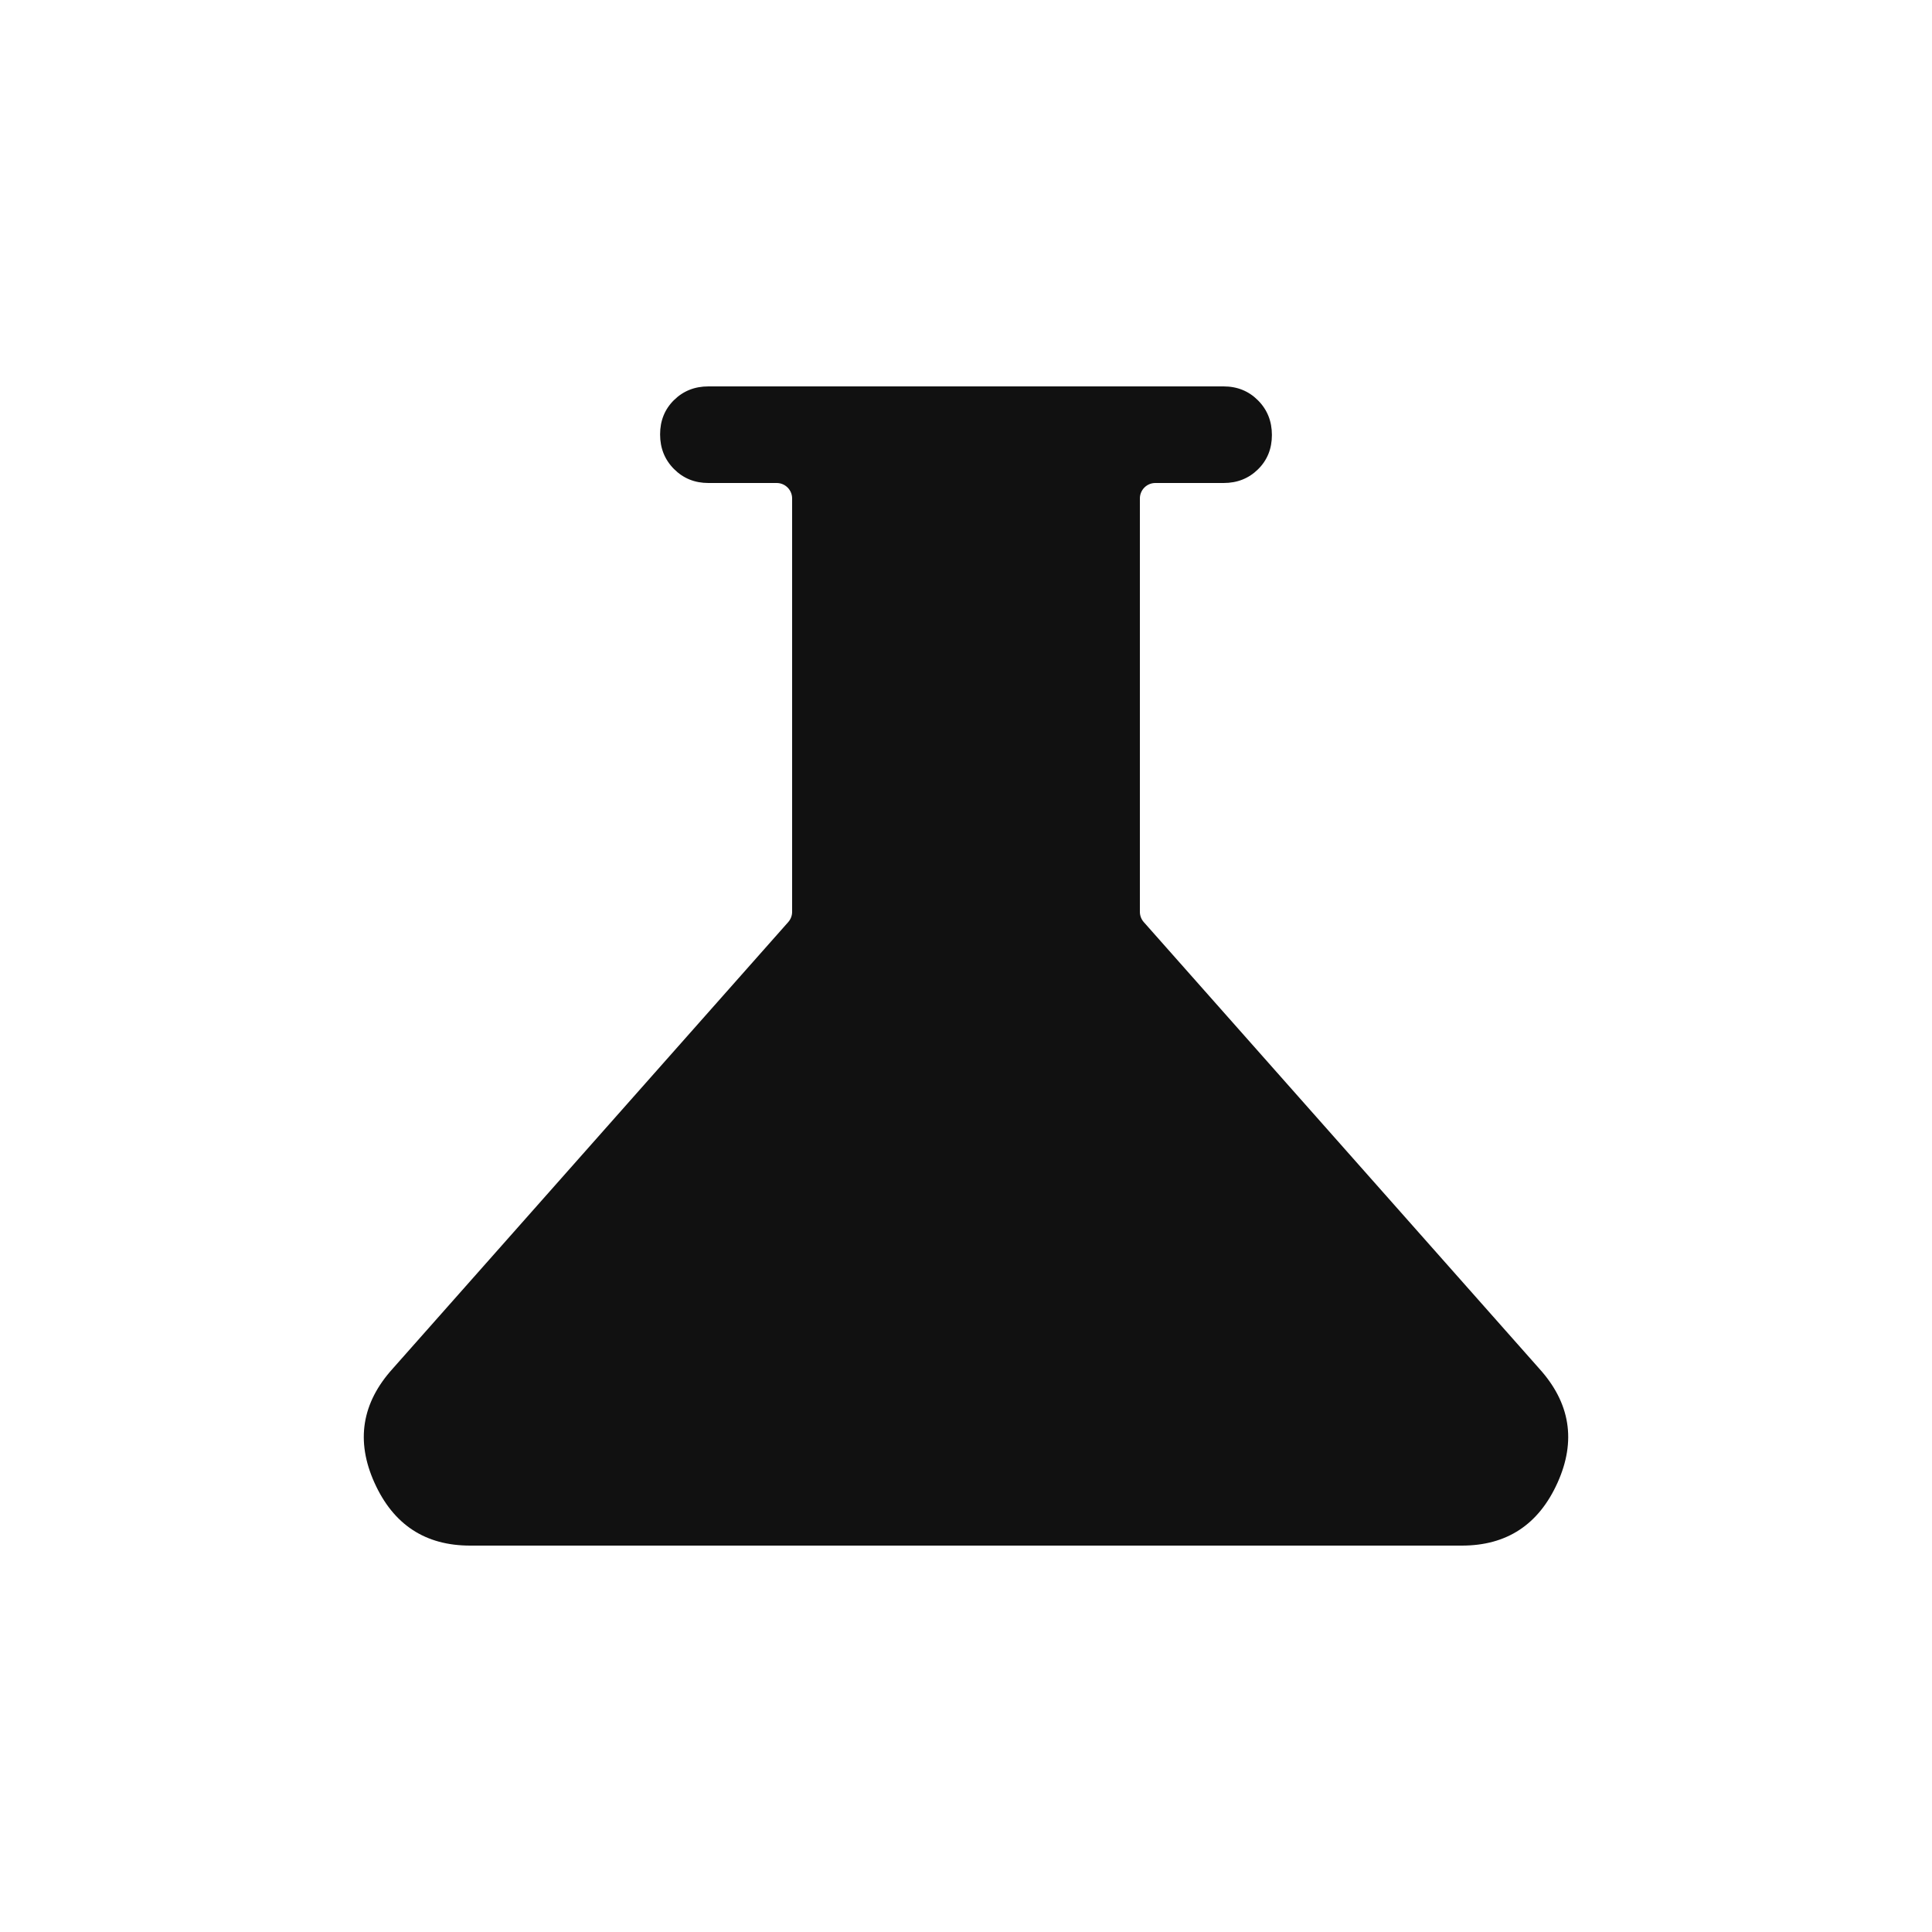 <svg width="500" height="500" viewBox="0 0 500 500" fill="none" xmlns="http://www.w3.org/2000/svg">
<path d="M121.667 400C110.061 400 101.813 394.583 96.921 383.75C92.029 372.917 93.611 363.056 101.667 354.167L203.994 238.635C204.642 237.904 205 236.96 205 235.983V129C205 126.791 203.209 125 201 125H183.333C179.792 125 176.824 123.794 174.429 121.383C172.032 118.975 170.833 115.989 170.833 112.425C170.833 108.864 172.032 105.903 174.429 103.542C176.824 101.181 179.792 100 183.333 100H316.667C320.208 100 323.178 101.206 325.575 103.617C327.97 106.025 329.167 109.011 329.167 112.575C329.167 116.136 327.97 119.097 325.575 121.458C323.178 123.819 320.208 125 316.667 125H299C296.791 125 295 126.791 295 129V235.983C295 236.96 295.358 237.904 296.006 238.635L398.333 354.167C406.389 363.056 407.971 372.917 403.079 383.75C398.188 394.583 389.939 400 378.333 400H121.667Z" fill="#111111"/>
</svg>
